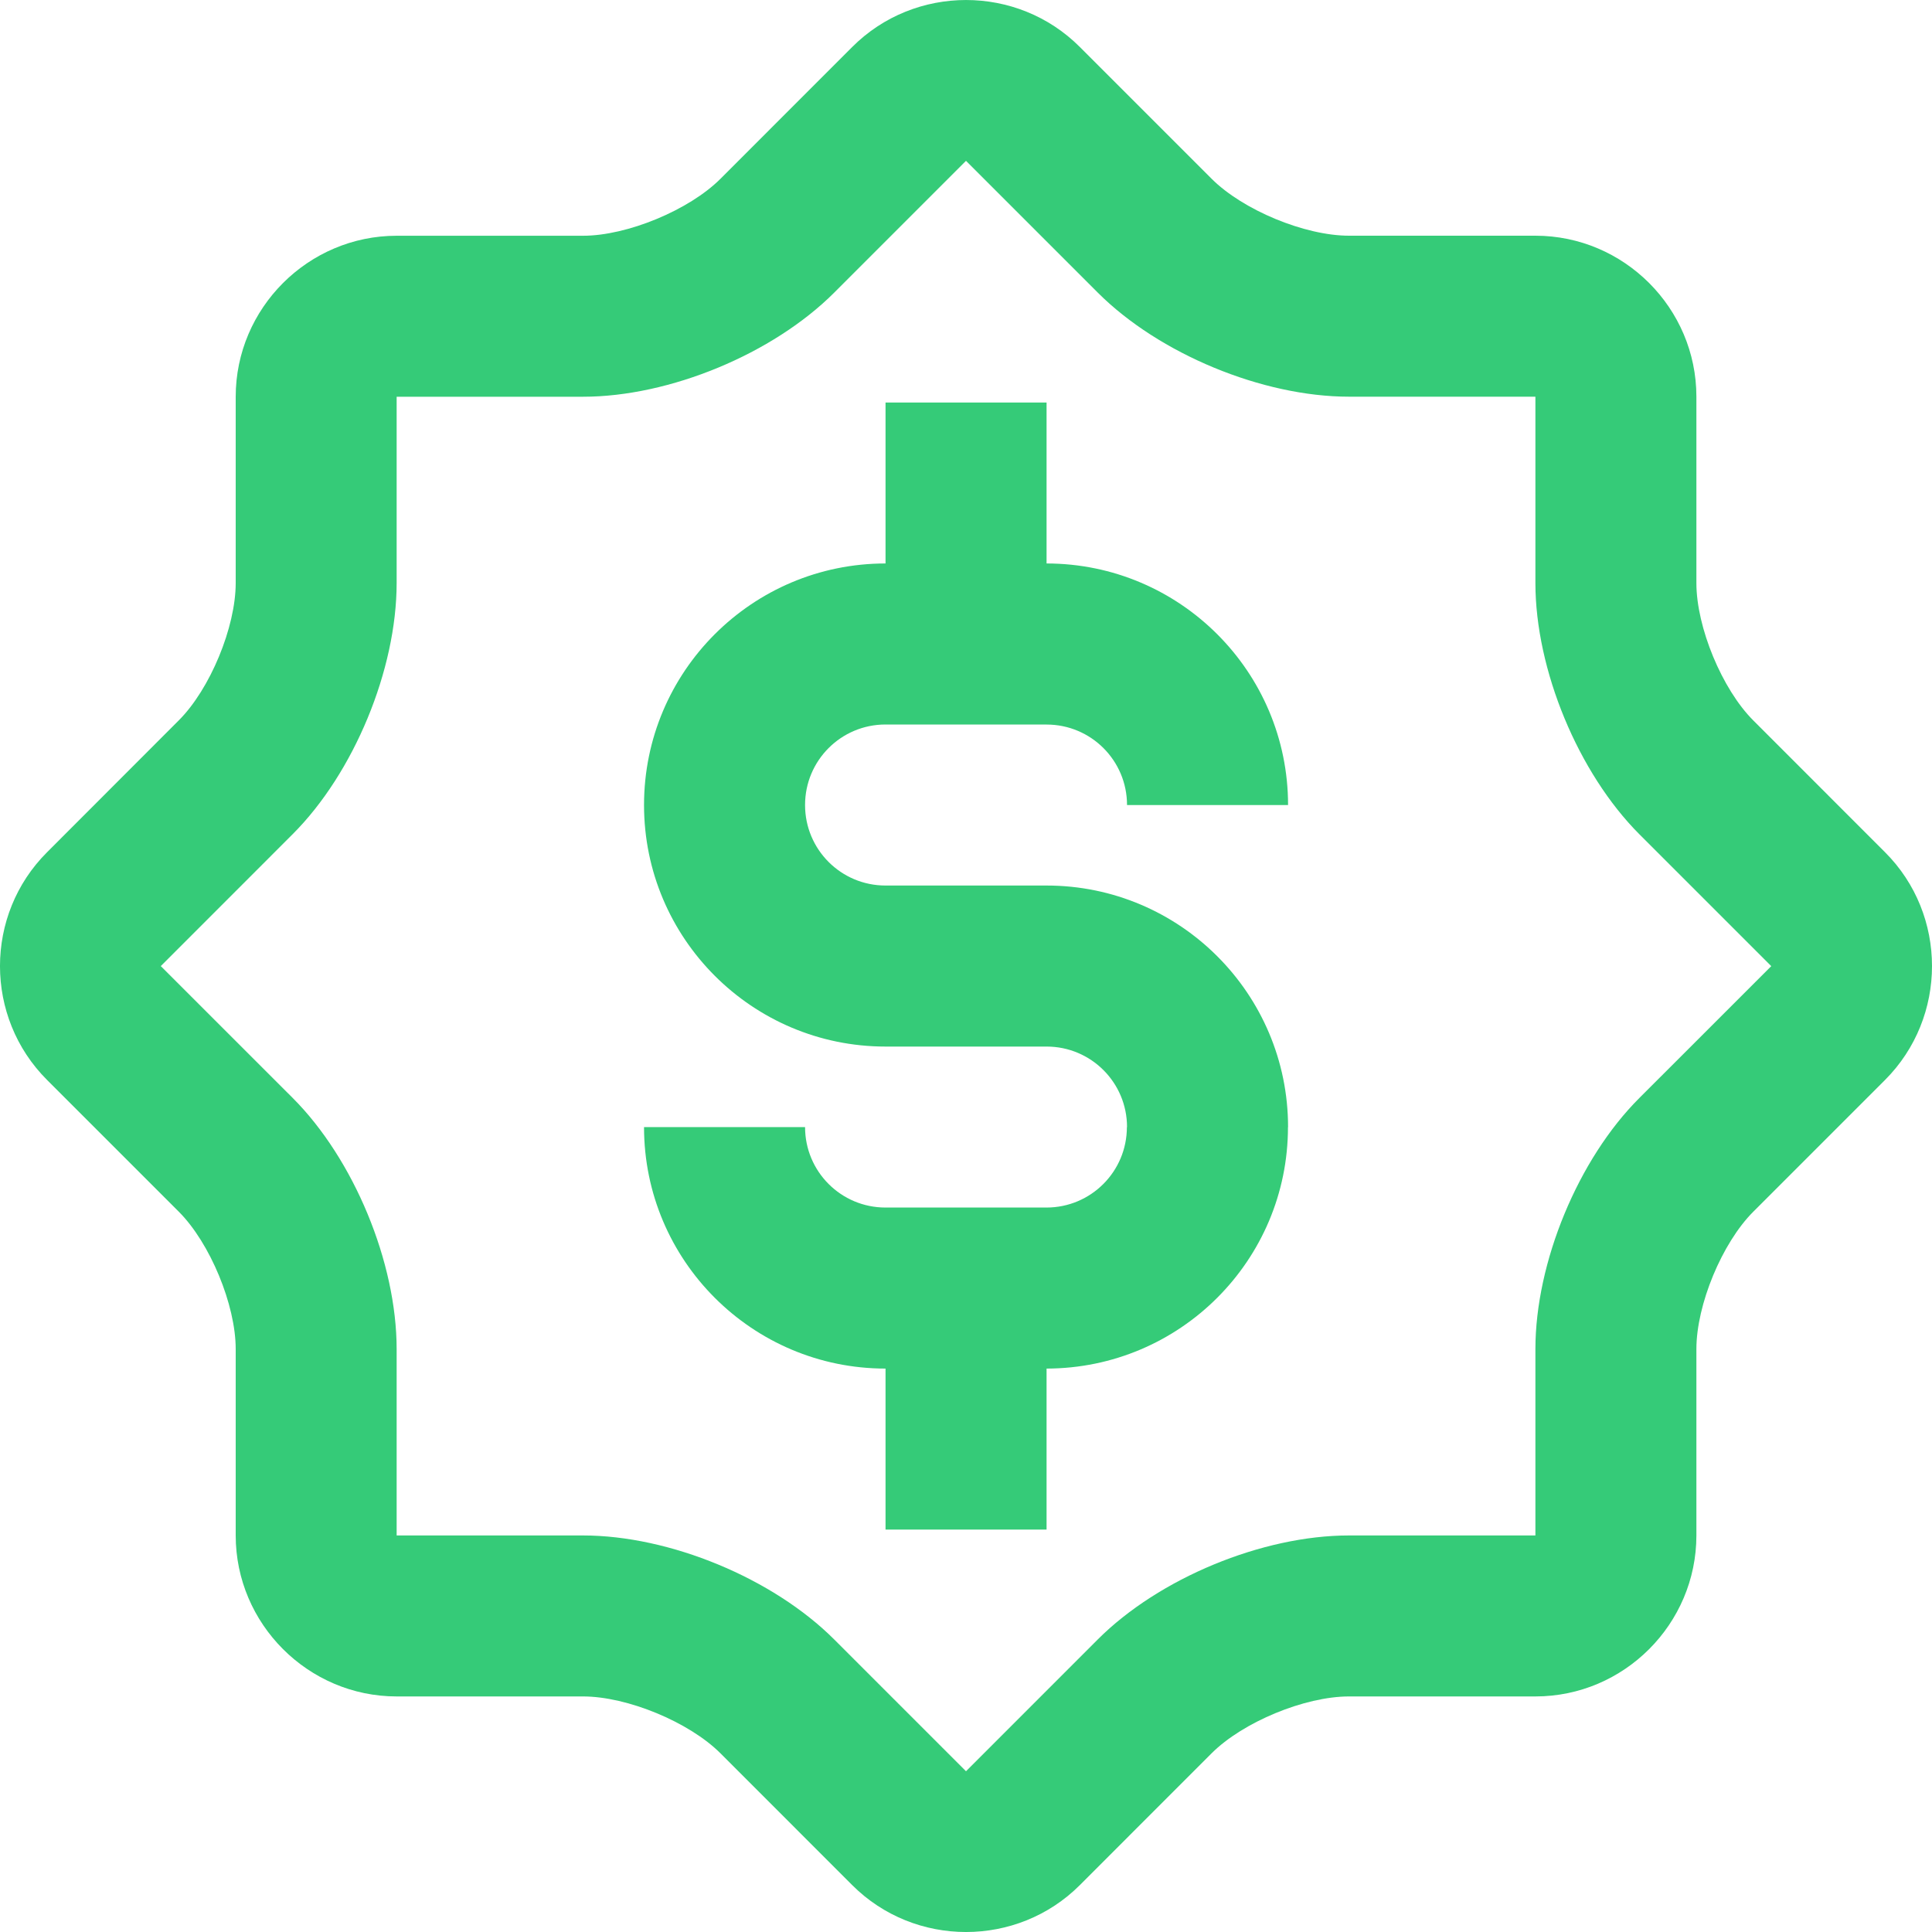 <svg width="40" height="40" viewBox="0 0 40 40" fill="none" xmlns="http://www.w3.org/2000/svg">
<path d="M21.668 18.334H18.334C17.413 18.334 16.668 17.589 16.668 16.668H16.666L16.668 16.666C16.668 15.745 17.413 15 18.334 15V14.998V15.001H21.668C22.589 15.001 23.334 15.746 23.334 16.668H26.668C26.668 13.907 24.428 11.668 21.668 11.666V8.334H18.334V11.668V11.666C15.574 11.666 13.334 13.904 13.334 16.666V16.668C13.334 19.428 15.574 21.668 18.334 21.668H21.668C22.589 21.668 23.334 22.413 23.334 23.335H23.331C23.331 24.256 22.586 25.001 21.665 25.001H18.334C17.413 25.001 16.668 24.256 16.668 23.335H13.334C13.334 26.095 15.574 28.335 18.334 28.335V31.668H21.668V28.335C24.428 28.331 26.666 26.095 26.666 23.335H26.668C26.668 20.574 24.428 18.334 21.668 18.334Z" fill="#35CB78"/>
<path d="M39.028 17.645L36.301 14.917C35.653 14.27 35.122 12.986 35.122 12.072V8.213C35.122 6.38 33.624 4.881 31.789 4.88H27.93C27.013 4.88 25.732 4.348 25.085 3.701L22.357 0.973C21.062 -0.324 18.939 -0.324 17.644 0.973L14.916 3.702C14.268 4.35 12.985 4.881 12.071 4.881H8.213C6.381 4.881 4.88 6.38 4.88 8.214V12.07C4.88 12.986 4.349 14.268 3.701 14.915L0.974 17.645C-0.325 18.941 -0.325 21.061 0.974 22.359L3.701 25.086C4.349 25.734 4.88 27.017 4.88 27.931V31.79C4.88 33.622 6.381 35.123 8.213 35.123H12.071C12.987 35.123 14.268 35.653 14.916 36.3L17.644 39.029C18.939 40.324 21.062 40.324 22.357 39.029L25.085 36.3C25.733 35.653 27.013 35.123 27.93 35.123H31.789C33.624 35.123 35.122 33.622 35.122 31.79V27.931C35.122 27.013 35.653 25.733 36.301 25.086L39.028 22.359C40.324 21.061 40.324 18.94 39.028 17.645ZM33.944 22.73C32.674 23.995 31.789 26.138 31.789 27.931V31.79H27.929C26.136 31.79 23.995 32.675 22.727 33.944L20 36.672L17.272 33.944C16.003 32.675 13.864 31.79 12.07 31.79H8.212V27.931C8.212 26.138 7.327 23.999 6.058 22.73L3.329 20.002L6.058 17.272C7.327 16.004 8.212 13.865 8.212 12.07V8.214H12.07C13.864 8.214 16.003 7.327 17.272 6.058L20 3.33L22.728 6.058C23.996 7.326 26.136 8.213 27.93 8.213H31.789V12.072C31.789 13.866 32.675 16.005 33.944 17.275L36.672 20.003L33.944 22.73Z" fill="#35CB78"/>
</svg>
